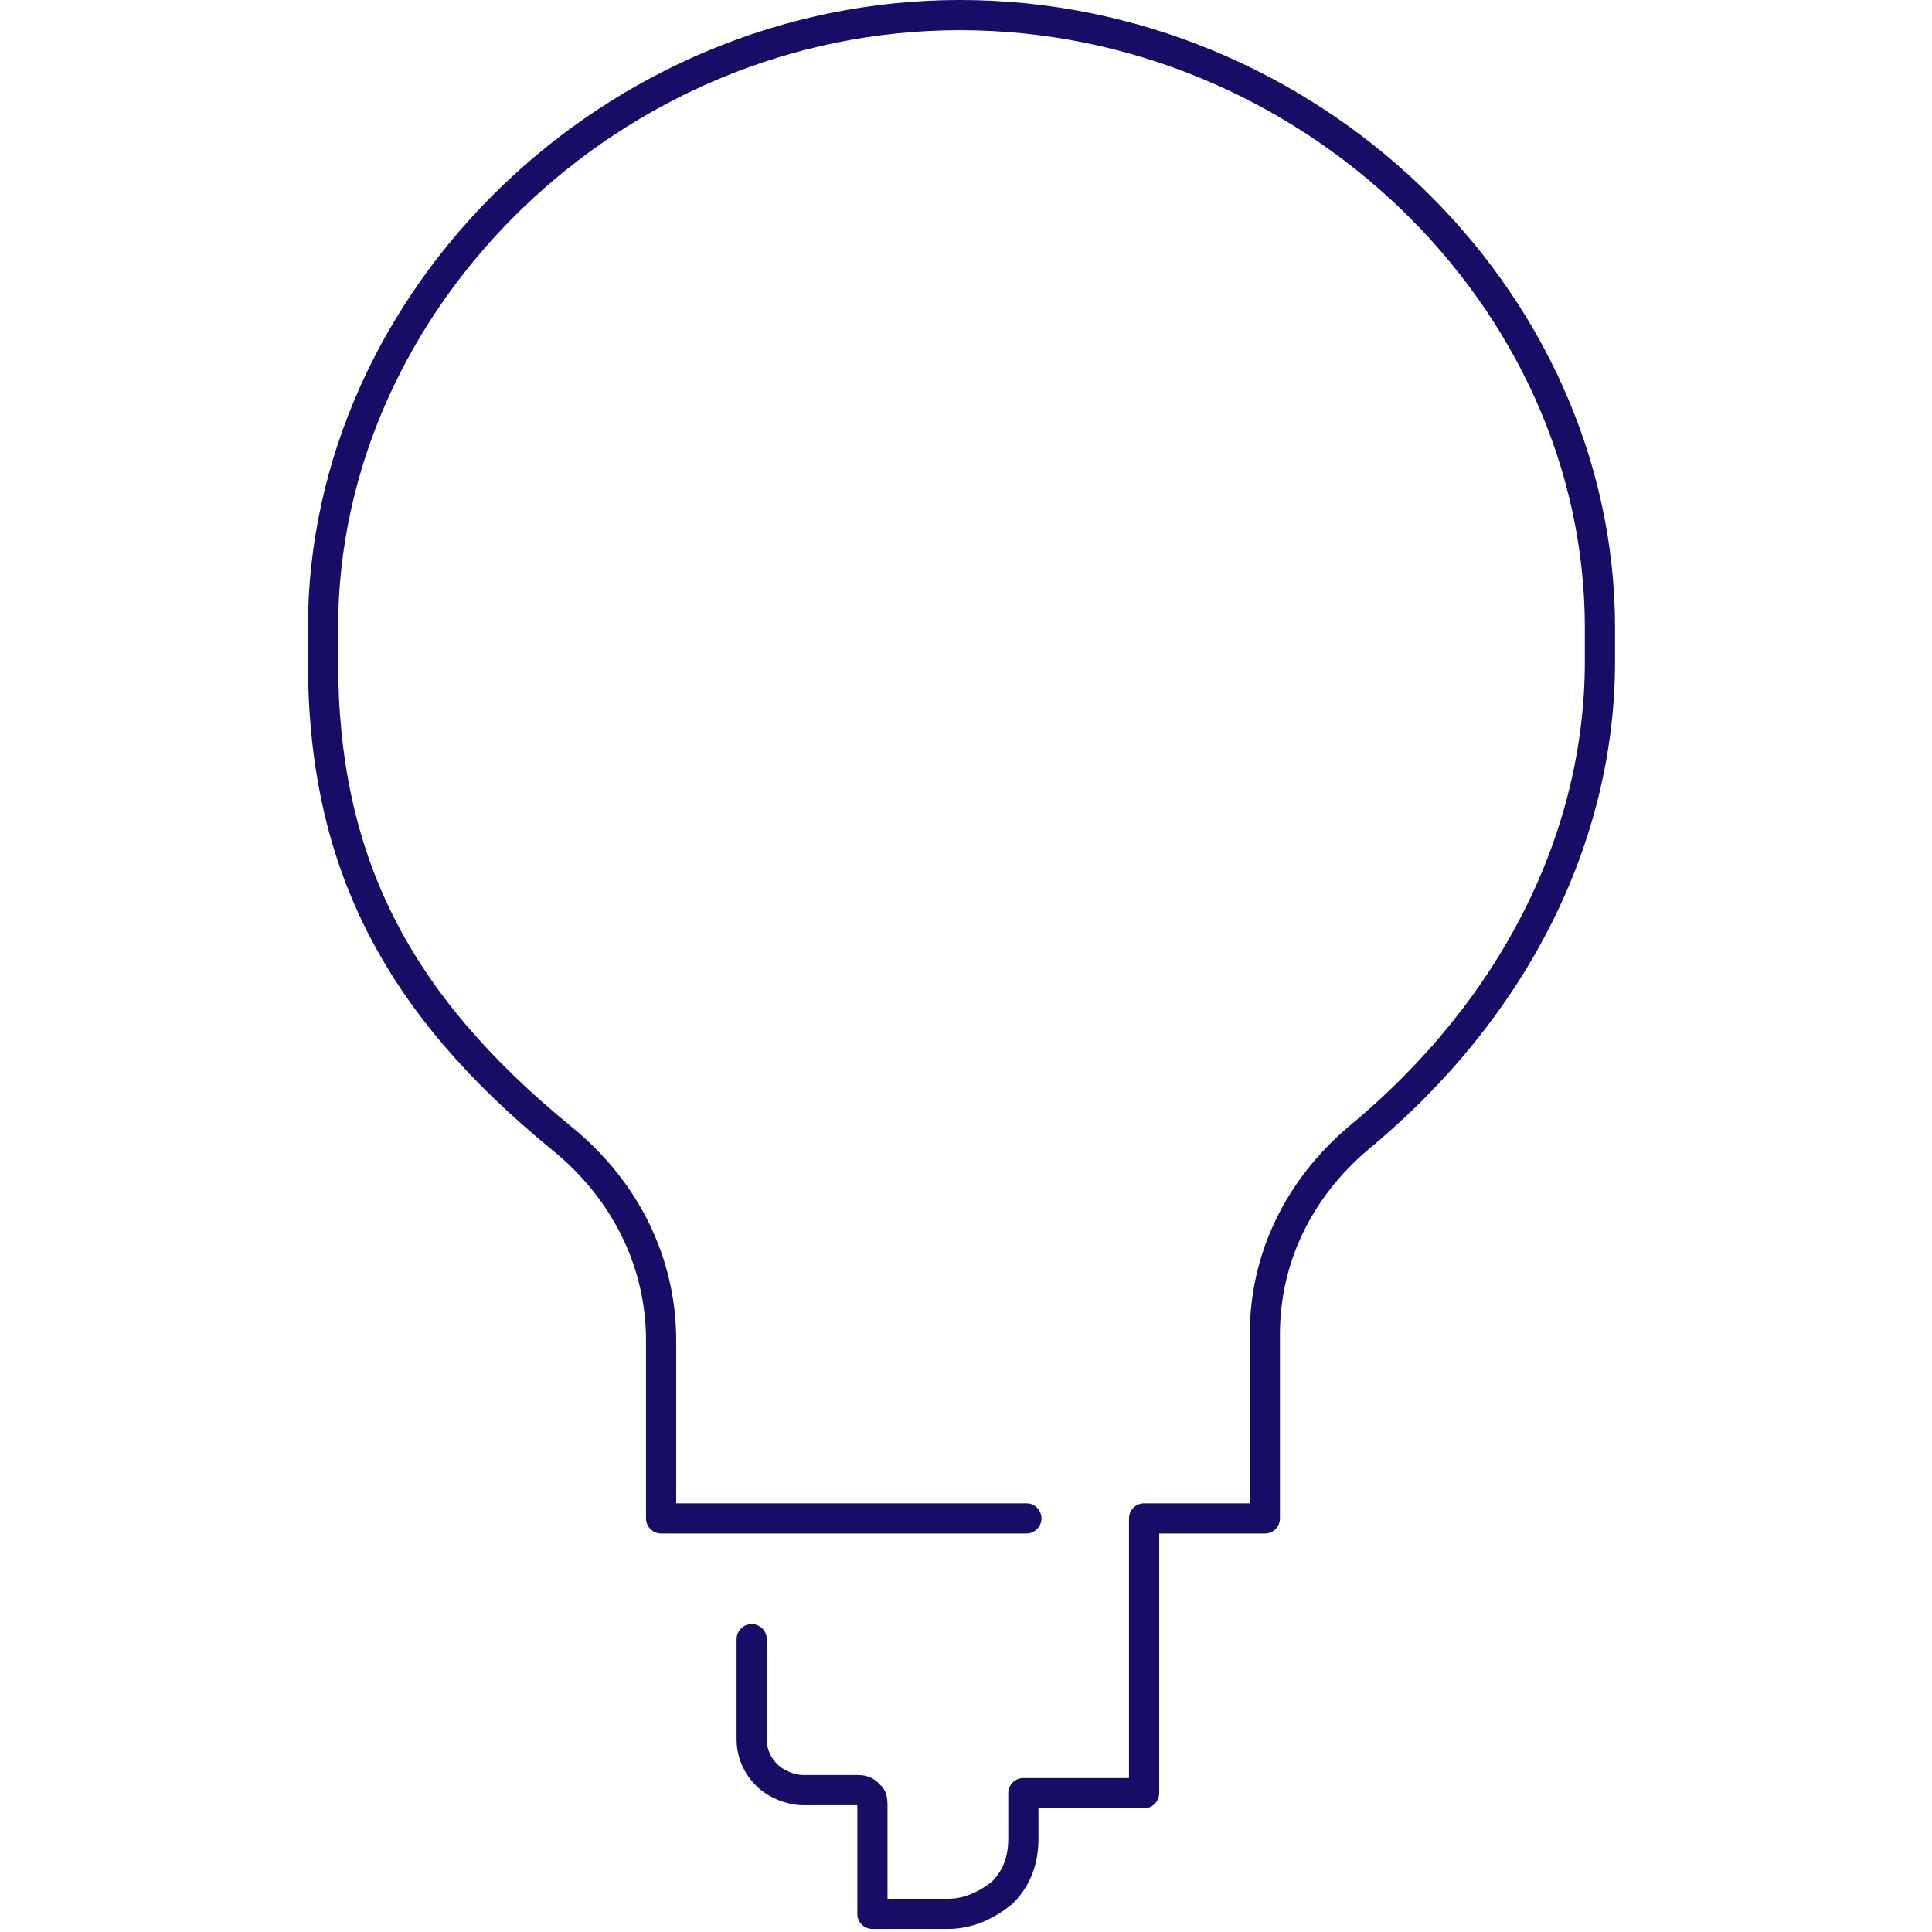<?xml version="1.0" encoding="UTF-8"?>
<svg id="Layer_1" xmlns="http://www.w3.org/2000/svg" version="1.1" viewBox="0 0 64 64">
  <!-- Generator: Adobe Illustrator 30.0.0, SVG Export Plug-In . SVG Version: 2.1.1 Build 123)  -->
  <defs>
    <style>
      .st0 {
        fill: none;
        stroke: #170d67;
        stroke-linecap: round;
        stroke-linejoin: round;
      }
    </style>
  </defs>
  <path class="st0" d="M24.9,54.3v3.3c0,.5.2.9.5,1.2s.8.5,1.2.5h1.8c.1,0,.3,0,.4.2.1,0,.1.2.1.4v3.5h2.5c.7,0,1.3-.3,1.8-.7.5-.5.7-1.1.7-1.8v-1.5h4v-9.1h4v-6.1c0-2.5,1.1-4.8,3.1-6.5,5.2-4.3,8-10,8-15.8v-1.1C53,9.8,43.3.5,31.8.5S10.7,9.9,10.7,20.8v1.1c0,6.6,2.4,11.3,7.9,15.8,2.1,1.7,3.3,4.1,3.3,6.7v5.9h12.1"/>
</svg>